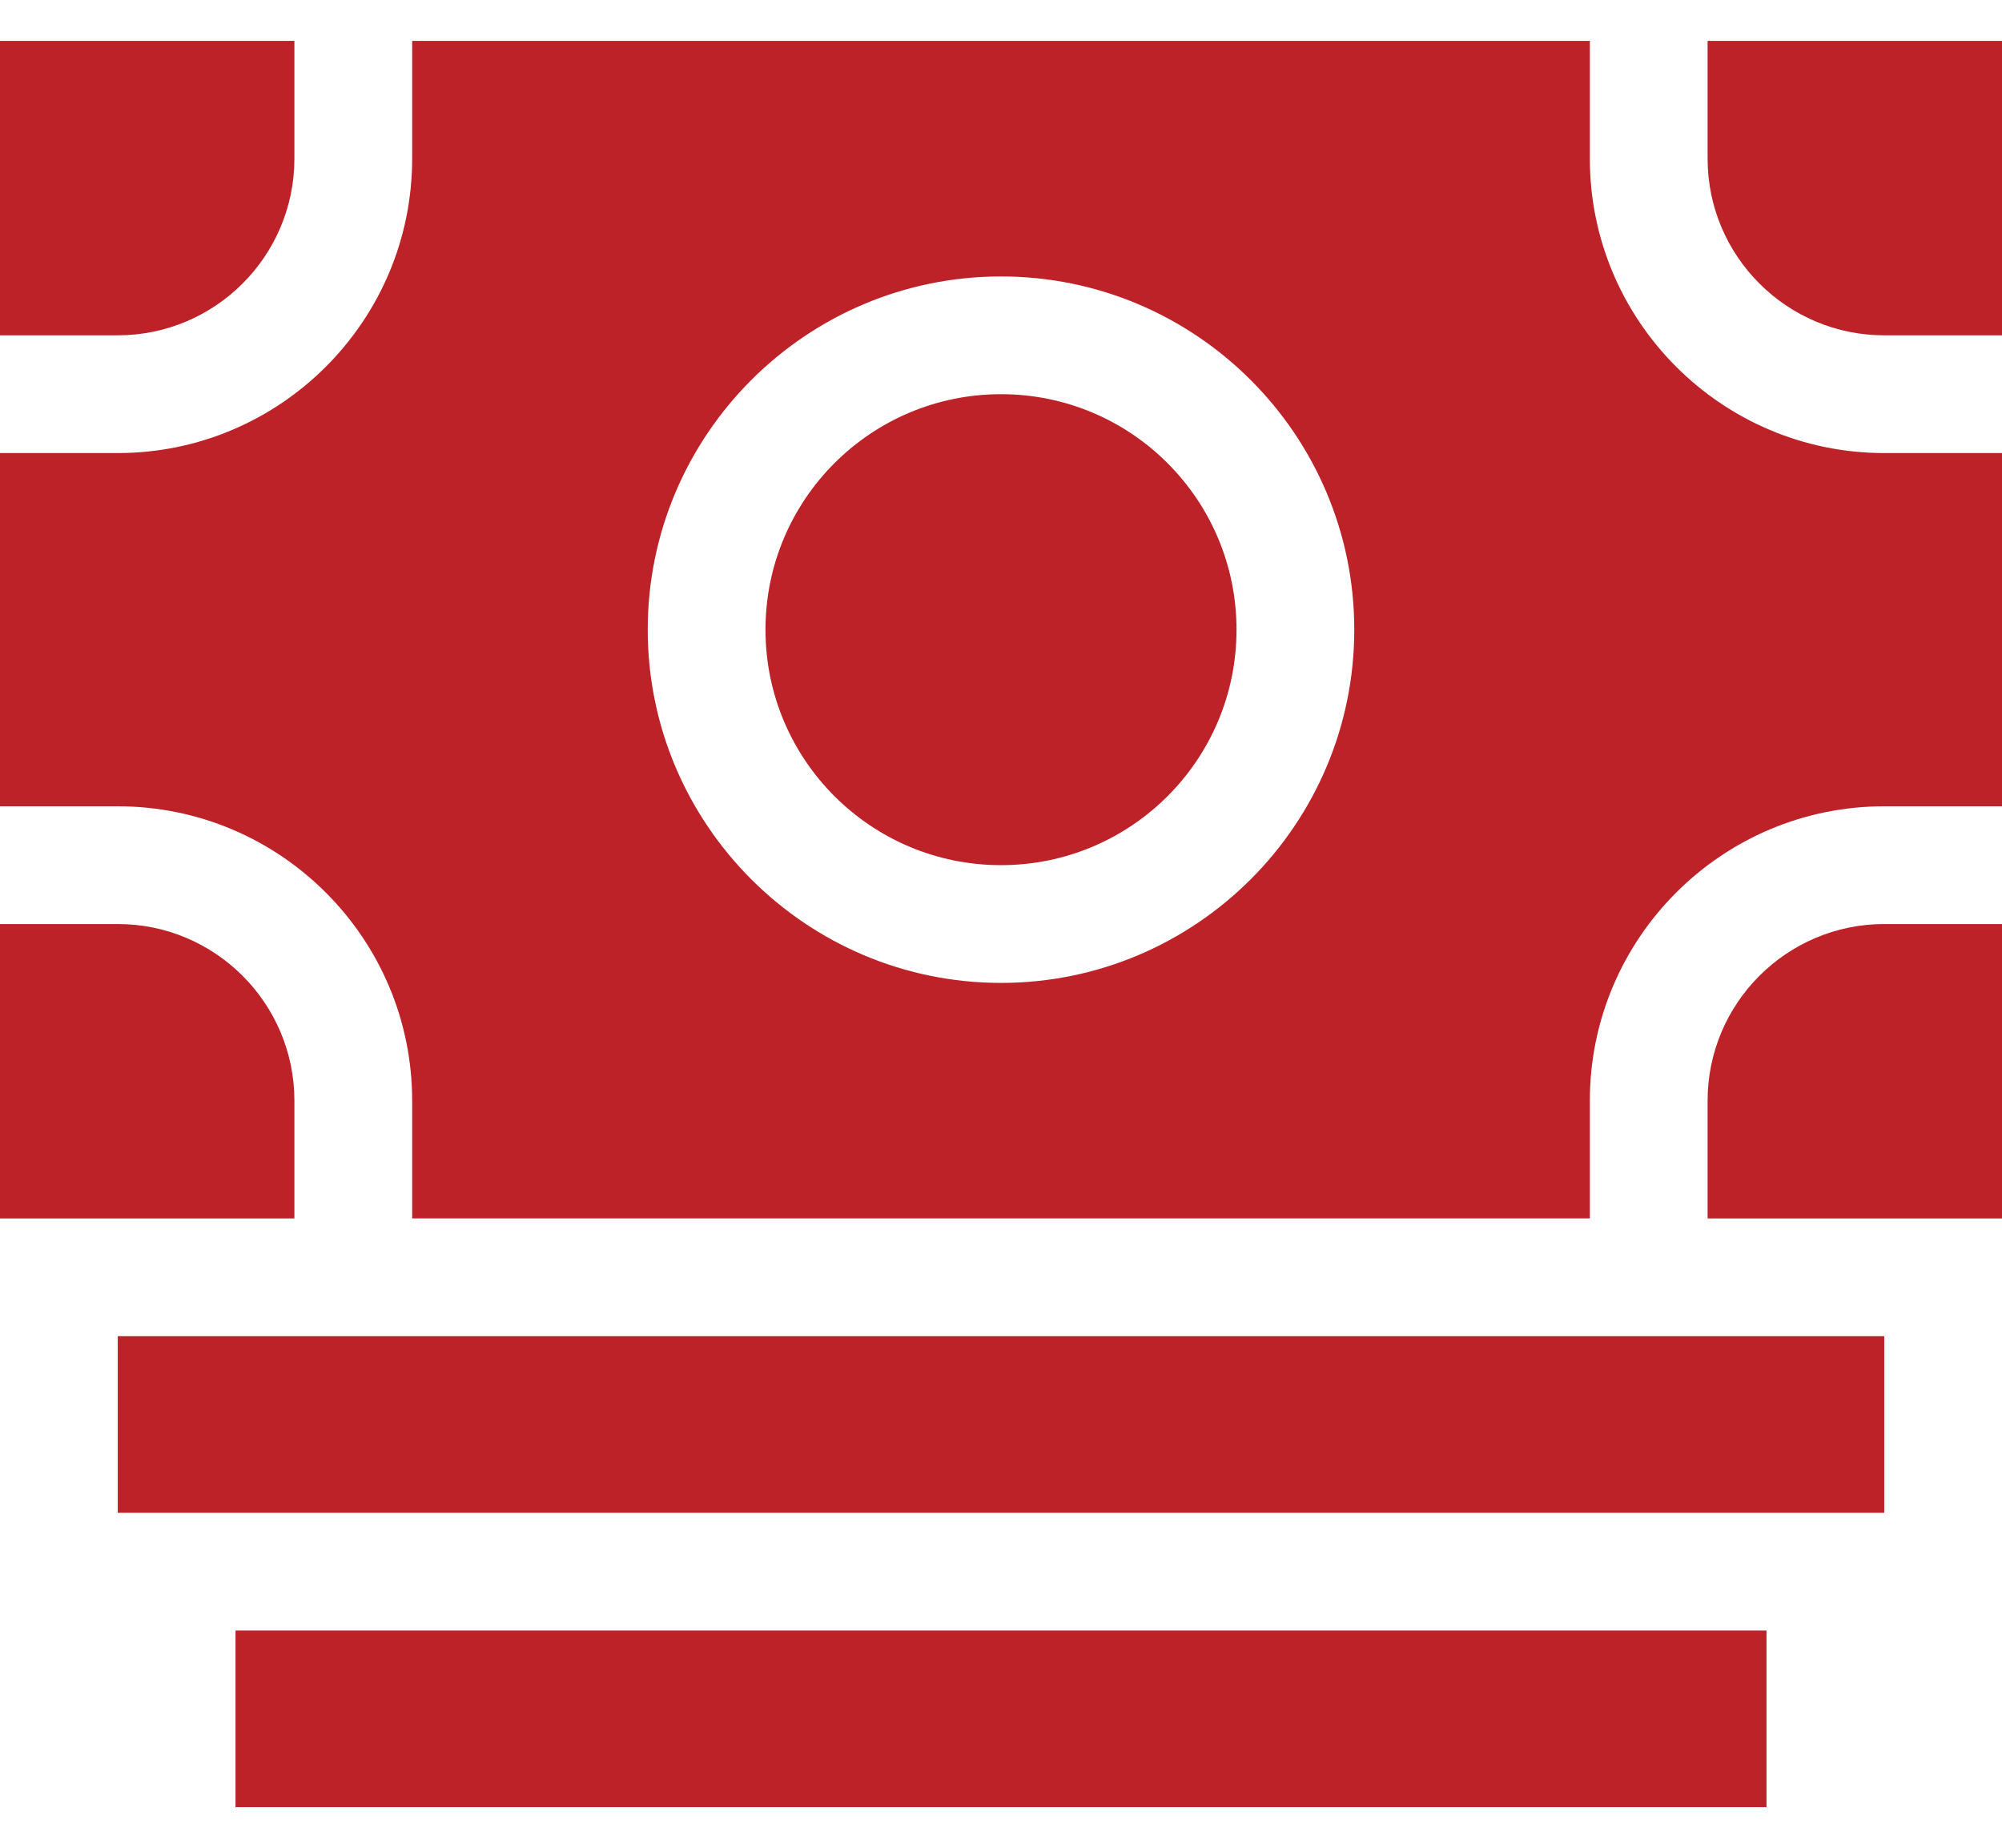 <svg xmlns="http://www.w3.org/2000/svg" width="39" height="36" viewBox="0 0 39 36" fill="none"><path d="M2.294 26.033H36.706V29.474H2.294V26.033Z" fill="#BD2228"></path><path d="M4.588 31.768H34.412V35.209H4.588V31.768Z" fill="#BD2228"></path><path d="M33.265 21.445V23.739H39V18.003H36.706C34.808 18.003 33.265 19.547 33.265 21.445Z" fill="#BD2228"></path><path d="M30.971 3.091V0.797H8.029V3.091C8.029 6.254 5.457 8.827 2.294 8.827H0V15.709H2.294C5.457 15.709 8.029 18.282 8.029 21.444V23.738H30.971V21.444C30.971 18.282 33.543 15.709 36.706 15.709H39V8.827H36.706C33.543 8.827 30.971 6.254 30.971 3.091ZM19.5 19.15C15.705 19.15 12.618 16.063 12.618 12.268C12.618 8.473 15.705 5.386 19.5 5.386C23.295 5.386 26.382 8.473 26.382 12.268C26.382 16.063 23.295 19.15 19.5 19.15Z" fill="#BD2228"></path><path d="M19.5 16.856C22.034 16.856 24.088 14.802 24.088 12.268C24.088 9.734 22.034 7.68 19.5 7.68C16.966 7.68 14.912 9.734 14.912 12.268C14.912 14.802 16.966 16.856 19.5 16.856Z" fill="#BD2228"></path><path d="M33.265 0.797V3.091C33.265 4.989 34.808 6.533 36.706 6.533H39V0.797H33.265Z" fill="#BD2228"></path><path d="M5.735 21.445C5.735 19.547 4.192 18.003 2.294 18.003H0V23.739H5.735V21.445Z" fill="#BD2228"></path><path d="M5.735 3.091V0.797H0V6.533H2.294C4.192 6.533 5.735 4.989 5.735 3.091Z" fill="#BD2228"></path></svg>